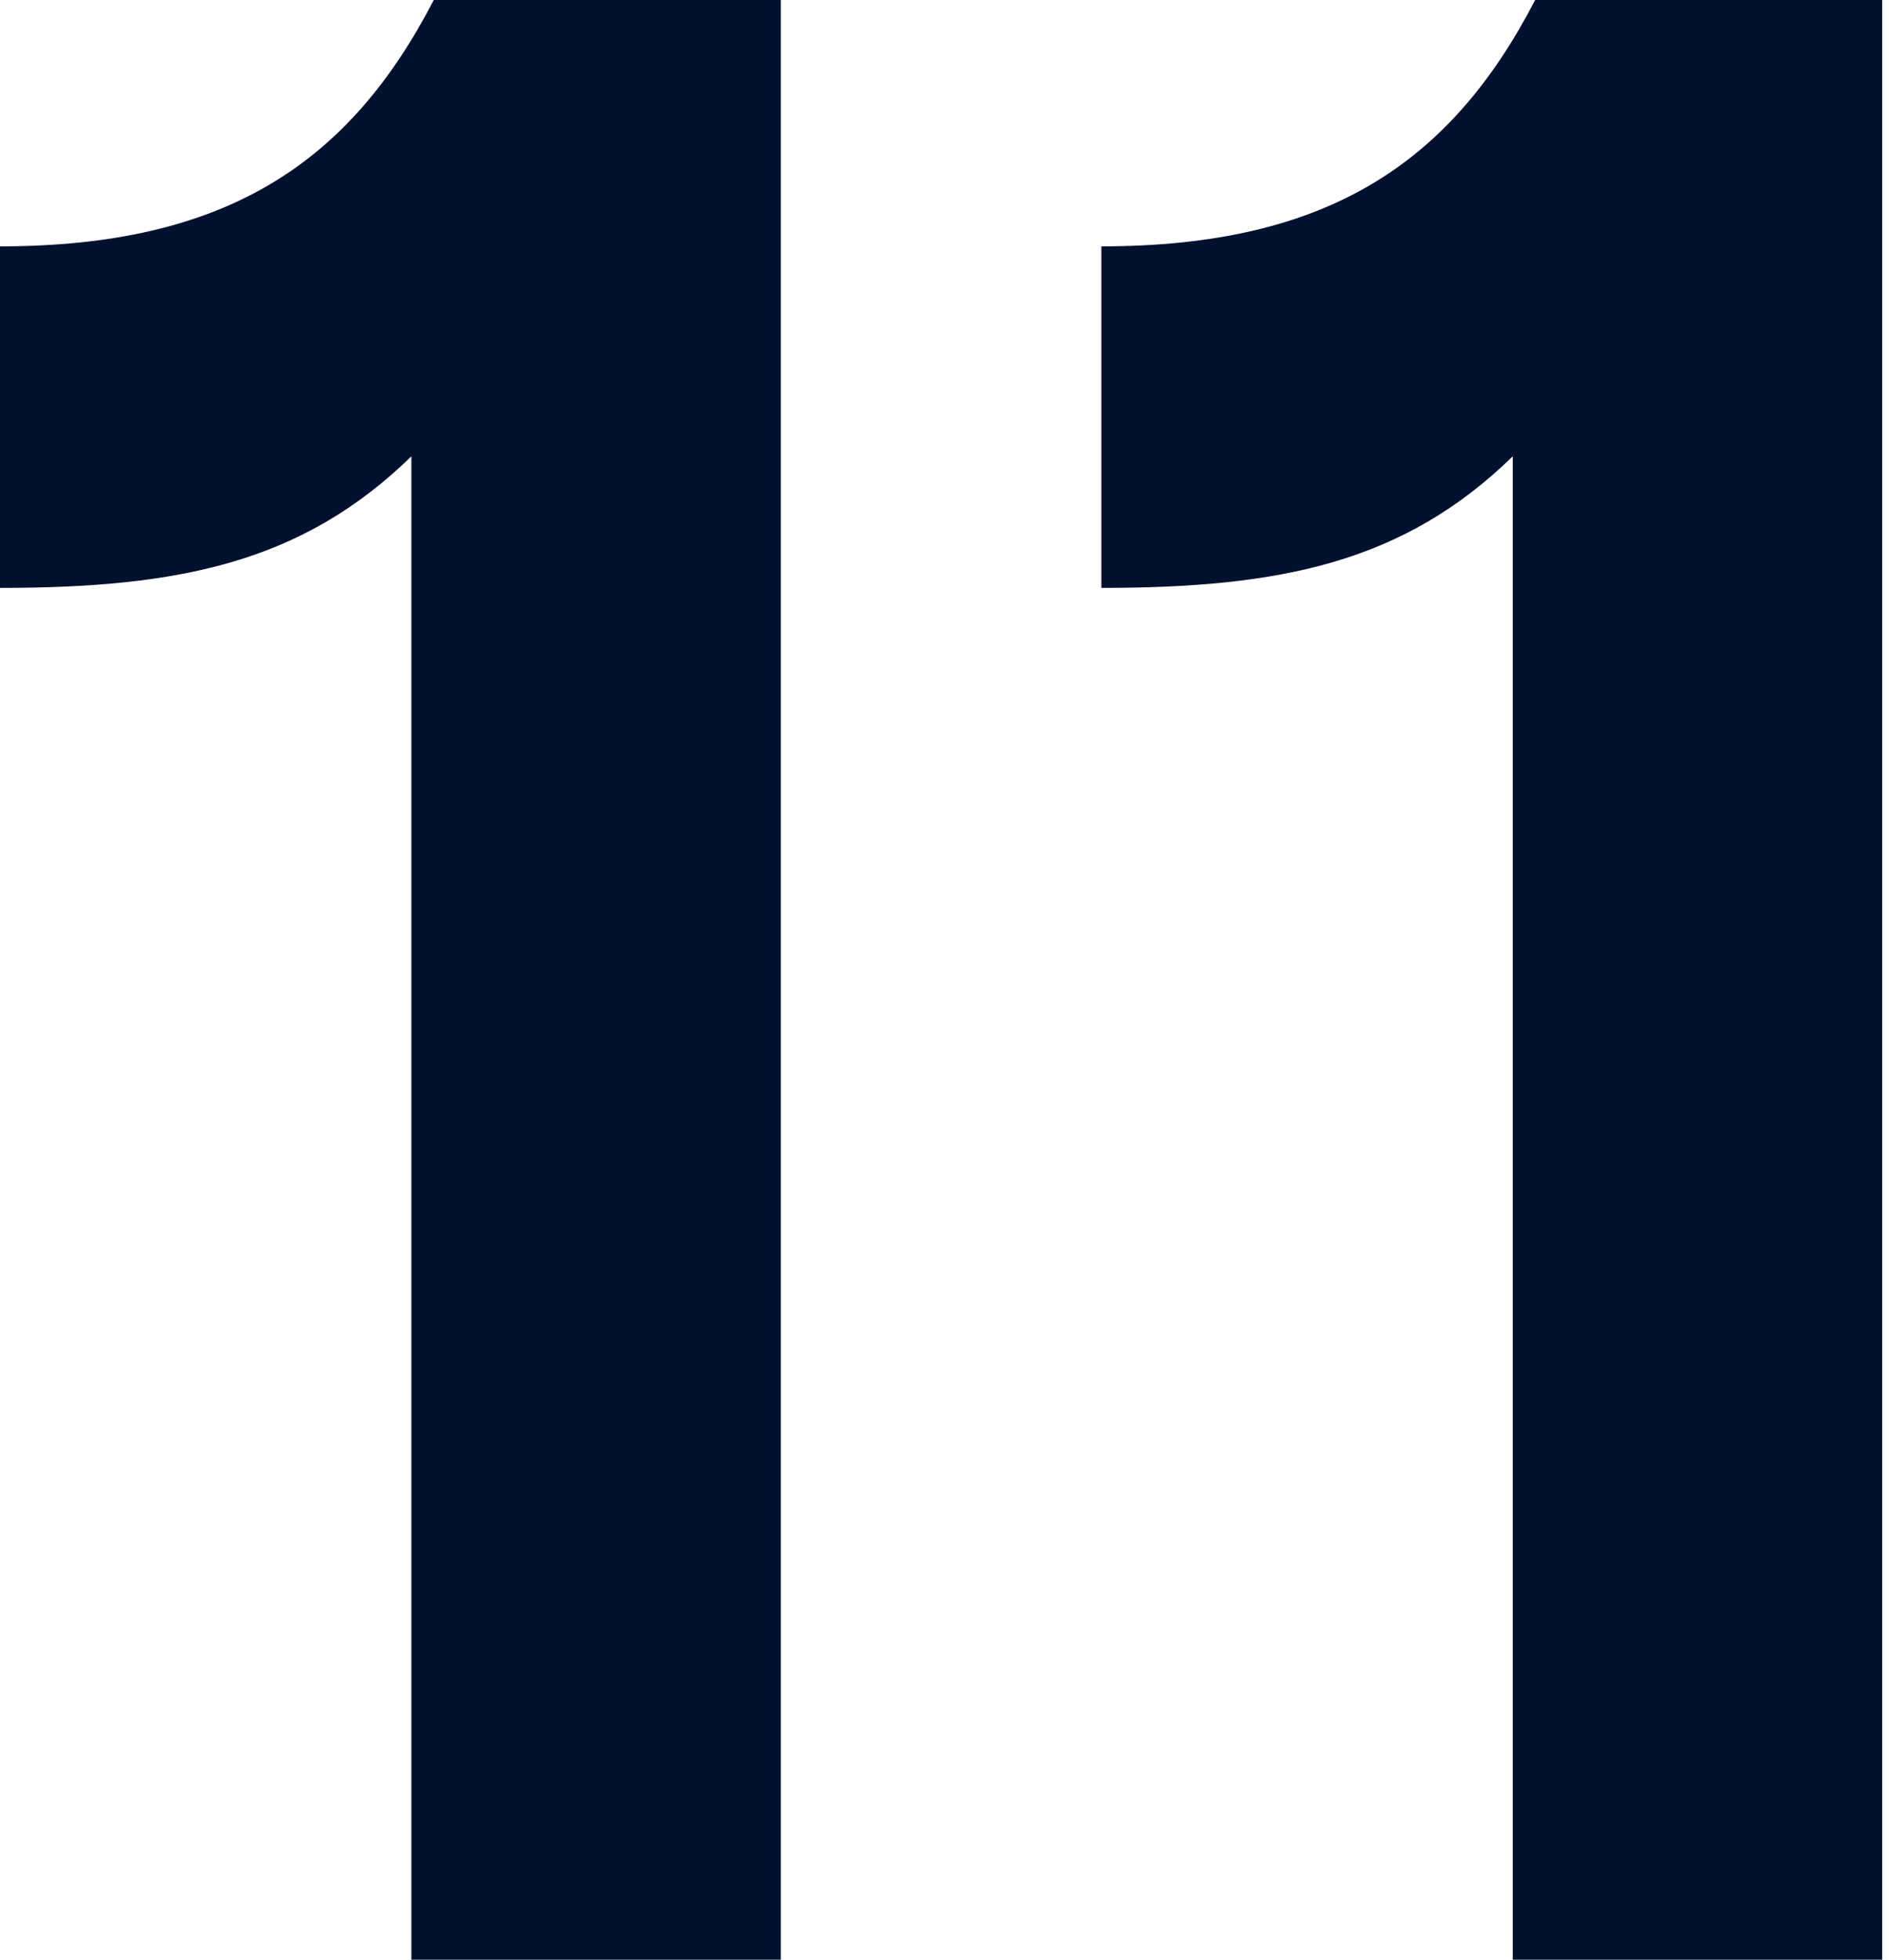 <?xml version="1.0" encoding="UTF-8"?> <svg xmlns="http://www.w3.org/2000/svg" width="135" height="140" viewBox="0 0 135 140" fill="none"> <path d="M29.4 140H55.8V0H31C25 11.6 16.2 17.6 0 17.6V42C12.8 42 21.6 40.2 29.4 32.6V140Z" fill="#00102F"></path> <path d="M108.111 140H134.511V0H109.711C103.711 11.6 94.911 17.6 78.711 17.6V42C91.511 42 100.311 40.2 108.111 32.6V140Z" fill="#00102F"></path> </svg> 